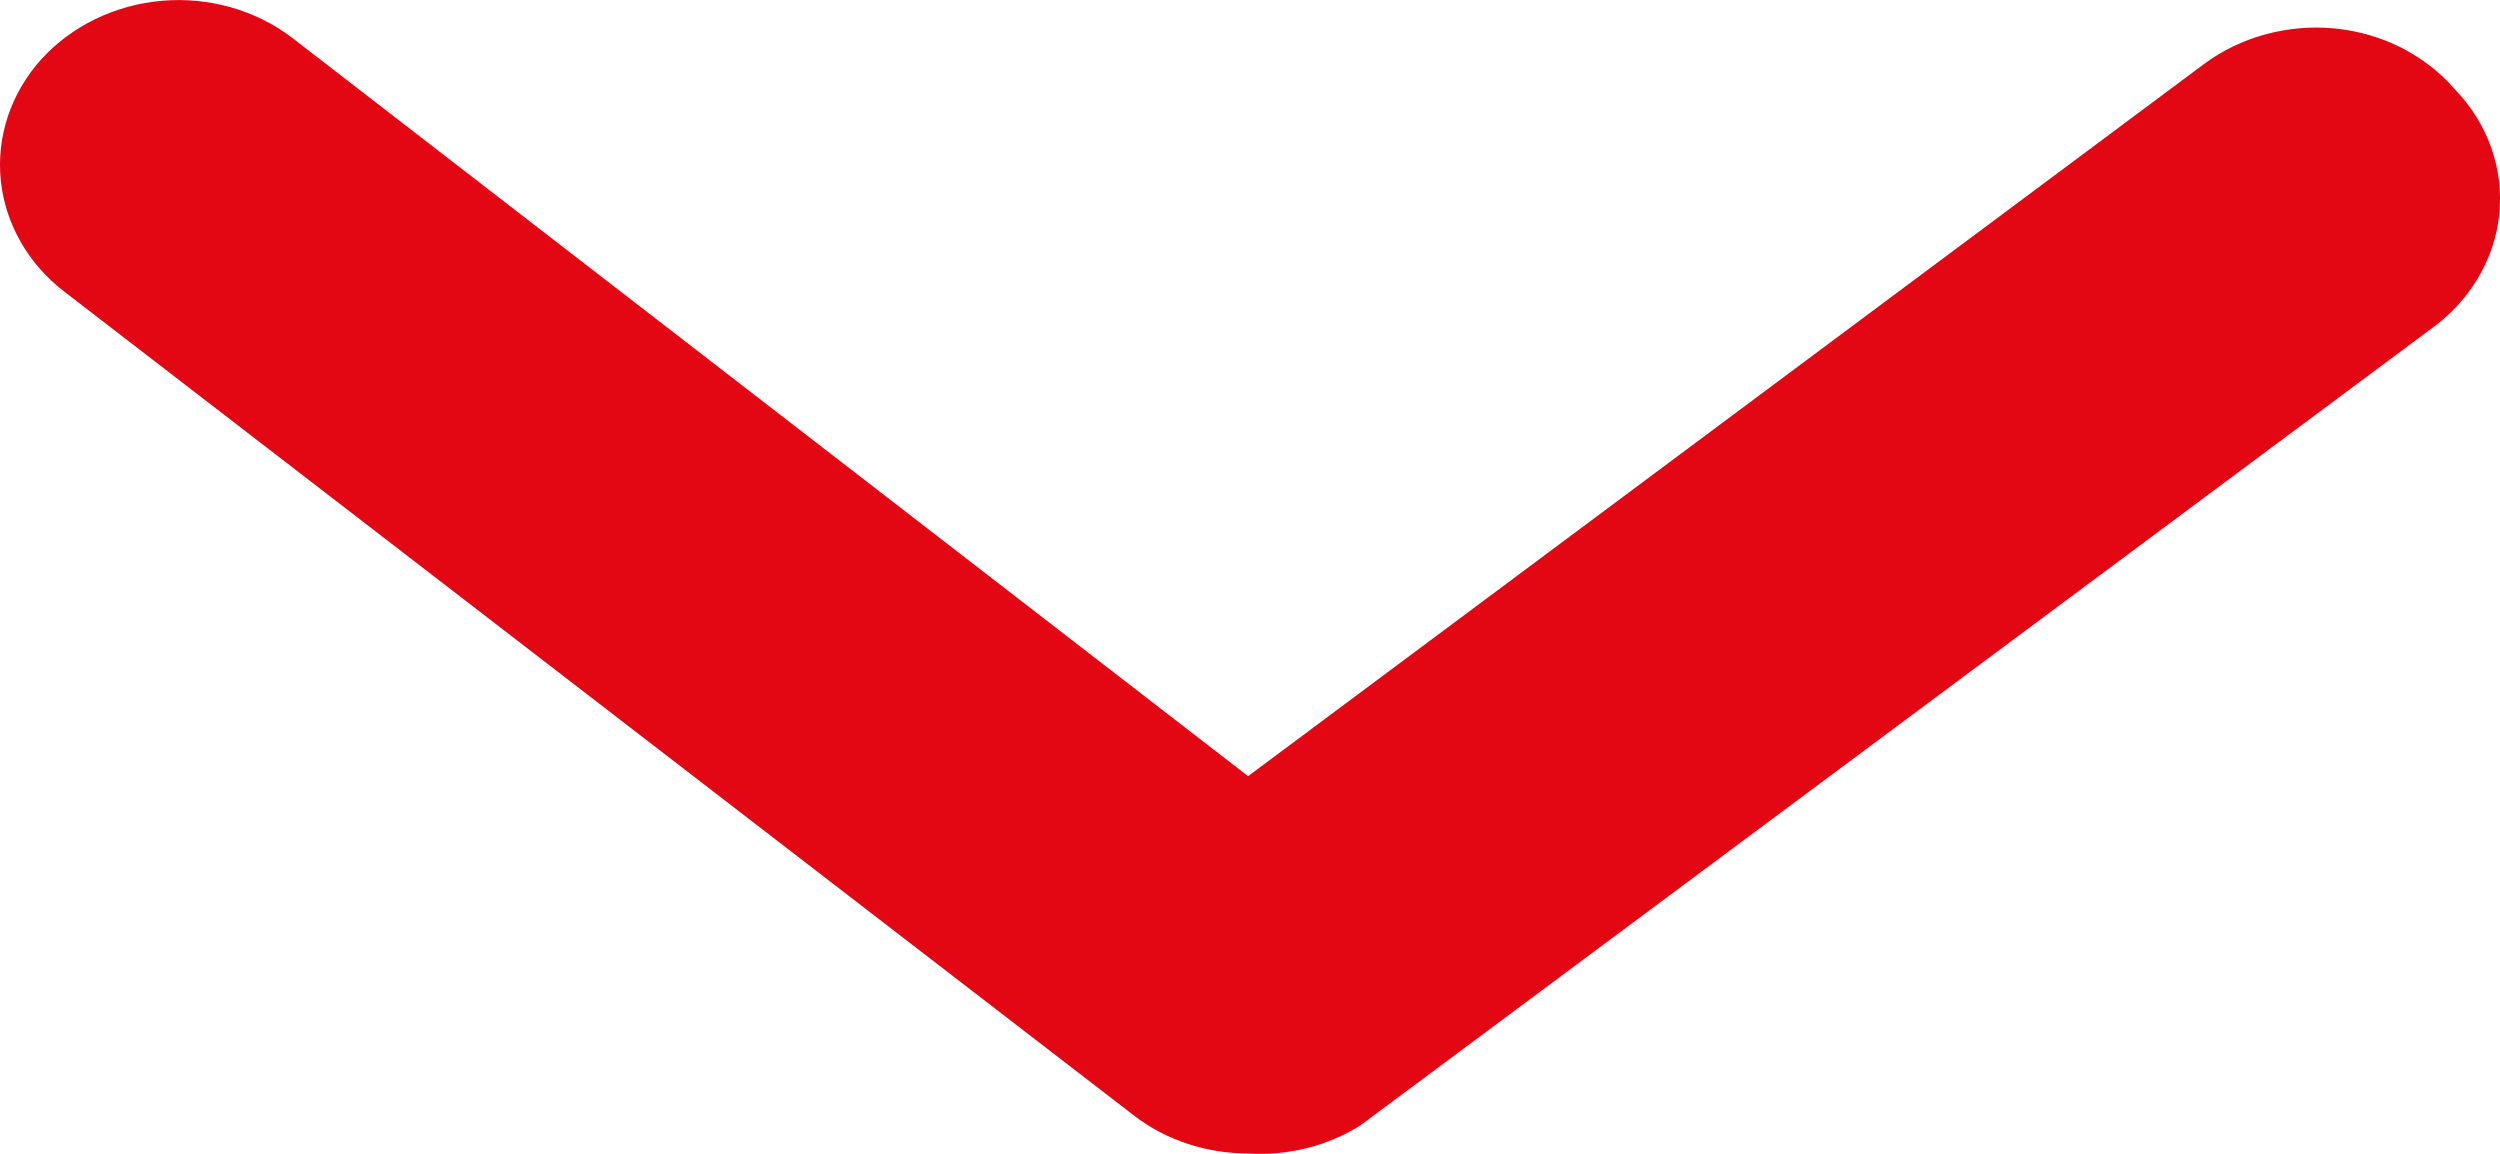 <svg width="13" height="6" viewBox="0 0 13 6" fill="none" xmlns="http://www.w3.org/2000/svg">
<path d="M6.49 5.998C6.273 5.998 6.063 5.929 5.897 5.801L0.335 1.517C0.146 1.372 0.027 1.163 0.004 0.937C-0.019 0.71 0.057 0.484 0.214 0.309C0.372 0.135 0.598 0.025 0.843 0.004C1.088 -0.017 1.332 0.053 1.521 0.198L6.49 4.036L11.458 0.335C11.553 0.264 11.662 0.211 11.779 0.179C11.896 0.147 12.019 0.136 12.141 0.148C12.262 0.16 12.38 0.194 12.487 0.248C12.594 0.303 12.689 0.376 12.765 0.464C12.85 0.552 12.914 0.655 12.954 0.767C12.994 0.879 13.008 0.998 12.996 1.115C12.984 1.233 12.945 1.347 12.883 1.45C12.821 1.553 12.737 1.643 12.636 1.714L7.074 5.852C6.902 5.96 6.697 6.011 6.49 5.998Z" fill="#E30613"/>
</svg>
